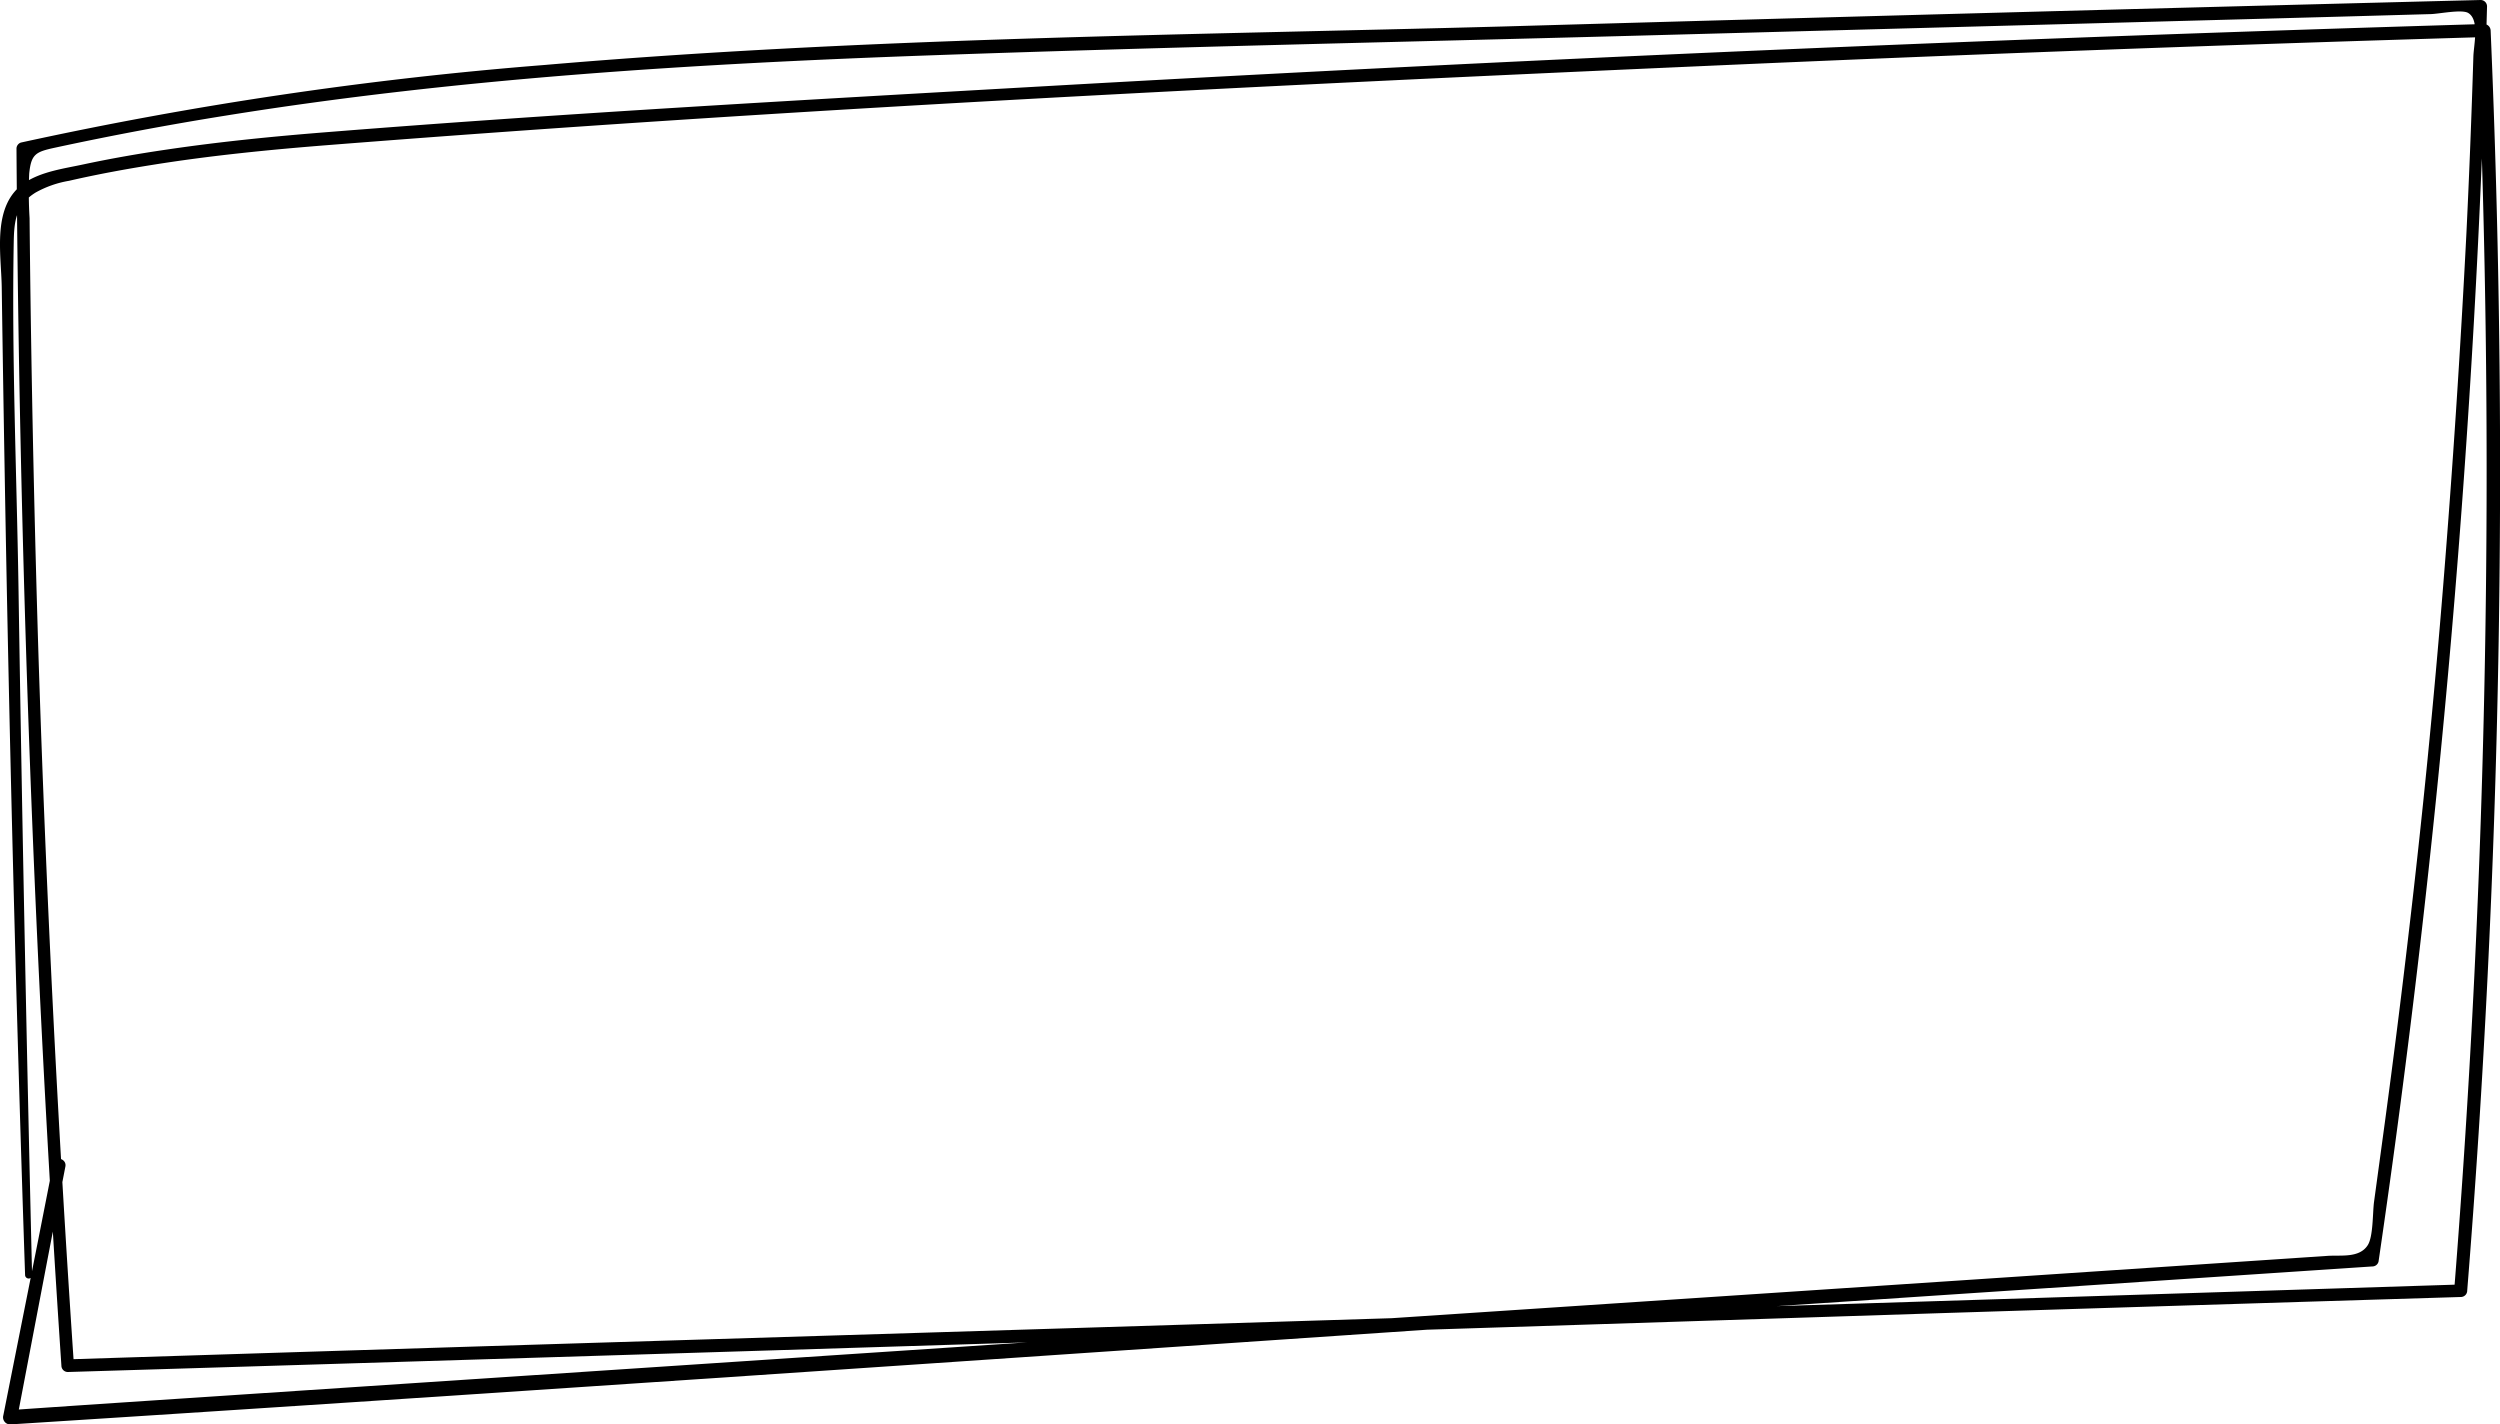 <?xml version="1.0" encoding="UTF-8"?> <svg xmlns="http://www.w3.org/2000/svg" viewBox="0 0 389.63 221.97"> <g id="Capa_2" data-name="Capa 2"> <g id="Object"> <path d="M5,198.7Q3.71,145.06,2.88,91.42c-.29-17.85-1.06-35.8-.74-53.65.06-3.27.32-5.84,3.39-7.75a16.15,16.15,0,0,1,5.23-1.84c4.33-1,8.7-1.8,13.09-2.5,9-1.44,18.09-2.34,27.18-3.06C122.39,17,194,13.47,265.52,10.29q60.78-2.7,121.61-4.51l-1.05-1a1611.14,1611.14,0,0,1-3.6,196.41l1-1q-145.59,4.65-291.18,9.1-40.89,1.27-81.77,2.57l1,1Q7.78,157.58,6,102.24,5.15,74.57,4.76,46.88,4.67,40.46,4.61,34a66.61,66.61,0,0,1-.06-6.92c.3-3.06,1-3.41,4-4.06q13.25-2.86,26.62-5c36.28-5.85,73-8.08,109.71-9.39C181.22,7.34,217.6,6.57,254,5.59l110.89-3,13.86-.39c1.23,0,4.94-.8,5.94-.17,1.78,1.1.85,4.89.79,6.8q-.42,13.73-1.08,27.44Q383,63.71,380.79,91.09t-5.43,54.66q-1.69,14.48-3.64,28.92Q370.86,181,370,187.3c-.23,1.66-.11,5.46-1,6.79-1.31,2-4.12,1.5-6.25,1.64Q307,199.47,251.3,203.16q-110.93,7.36-221.86,14.73c-9.29.62-18.57,1.23-27.86,1.88l1.07,1.39c2.51-13.12,5-26.24,7.54-39.35.24-1.24-1.65-1.76-1.89-.52-2.55,13.1-5.18,26.19-7.78,39.29A1.11,1.11,0,0,0,1.58,222c95.53-6.08,191-12.83,286.53-19.18l81.59-5.44a1,1,0,0,0,1-.76A1651.22,1651.22,0,0,0,387.61,1a1,1,0,0,0-1-1Q310.39,1.94,234.16,4.13c-49.76,1.35-99.7,1.73-149.33,6A604.18,604.18,0,0,0,3.29,22.21a1,1,0,0,0-.72.94q.63,94.92,7,189.68a1,1,0,0,0,1,1q145.59-4.41,291.18-9.15,40.88-1.29,81.77-2.54a1,1,0,0,0,1-1A1597.16,1597.16,0,0,0,388.17,4.74a1.06,1.06,0,0,0-1-1Q274.45,7.09,161.91,13.49c-37,2.11-74,4.16-110.88,7.1-8.32.66-16.64,1.48-24.9,2.7-4.39.64-8.77,1.4-13.12,2.33-3,.65-6.55,1.1-9.19,2.88C-1.33,32,.19,39.47.27,44.73q.2,13.91.44,27.81,1.08,63.09,3.2,126.16a.56.56,0,0,0,1.12,0Z"></path> </g> </g> </svg> 